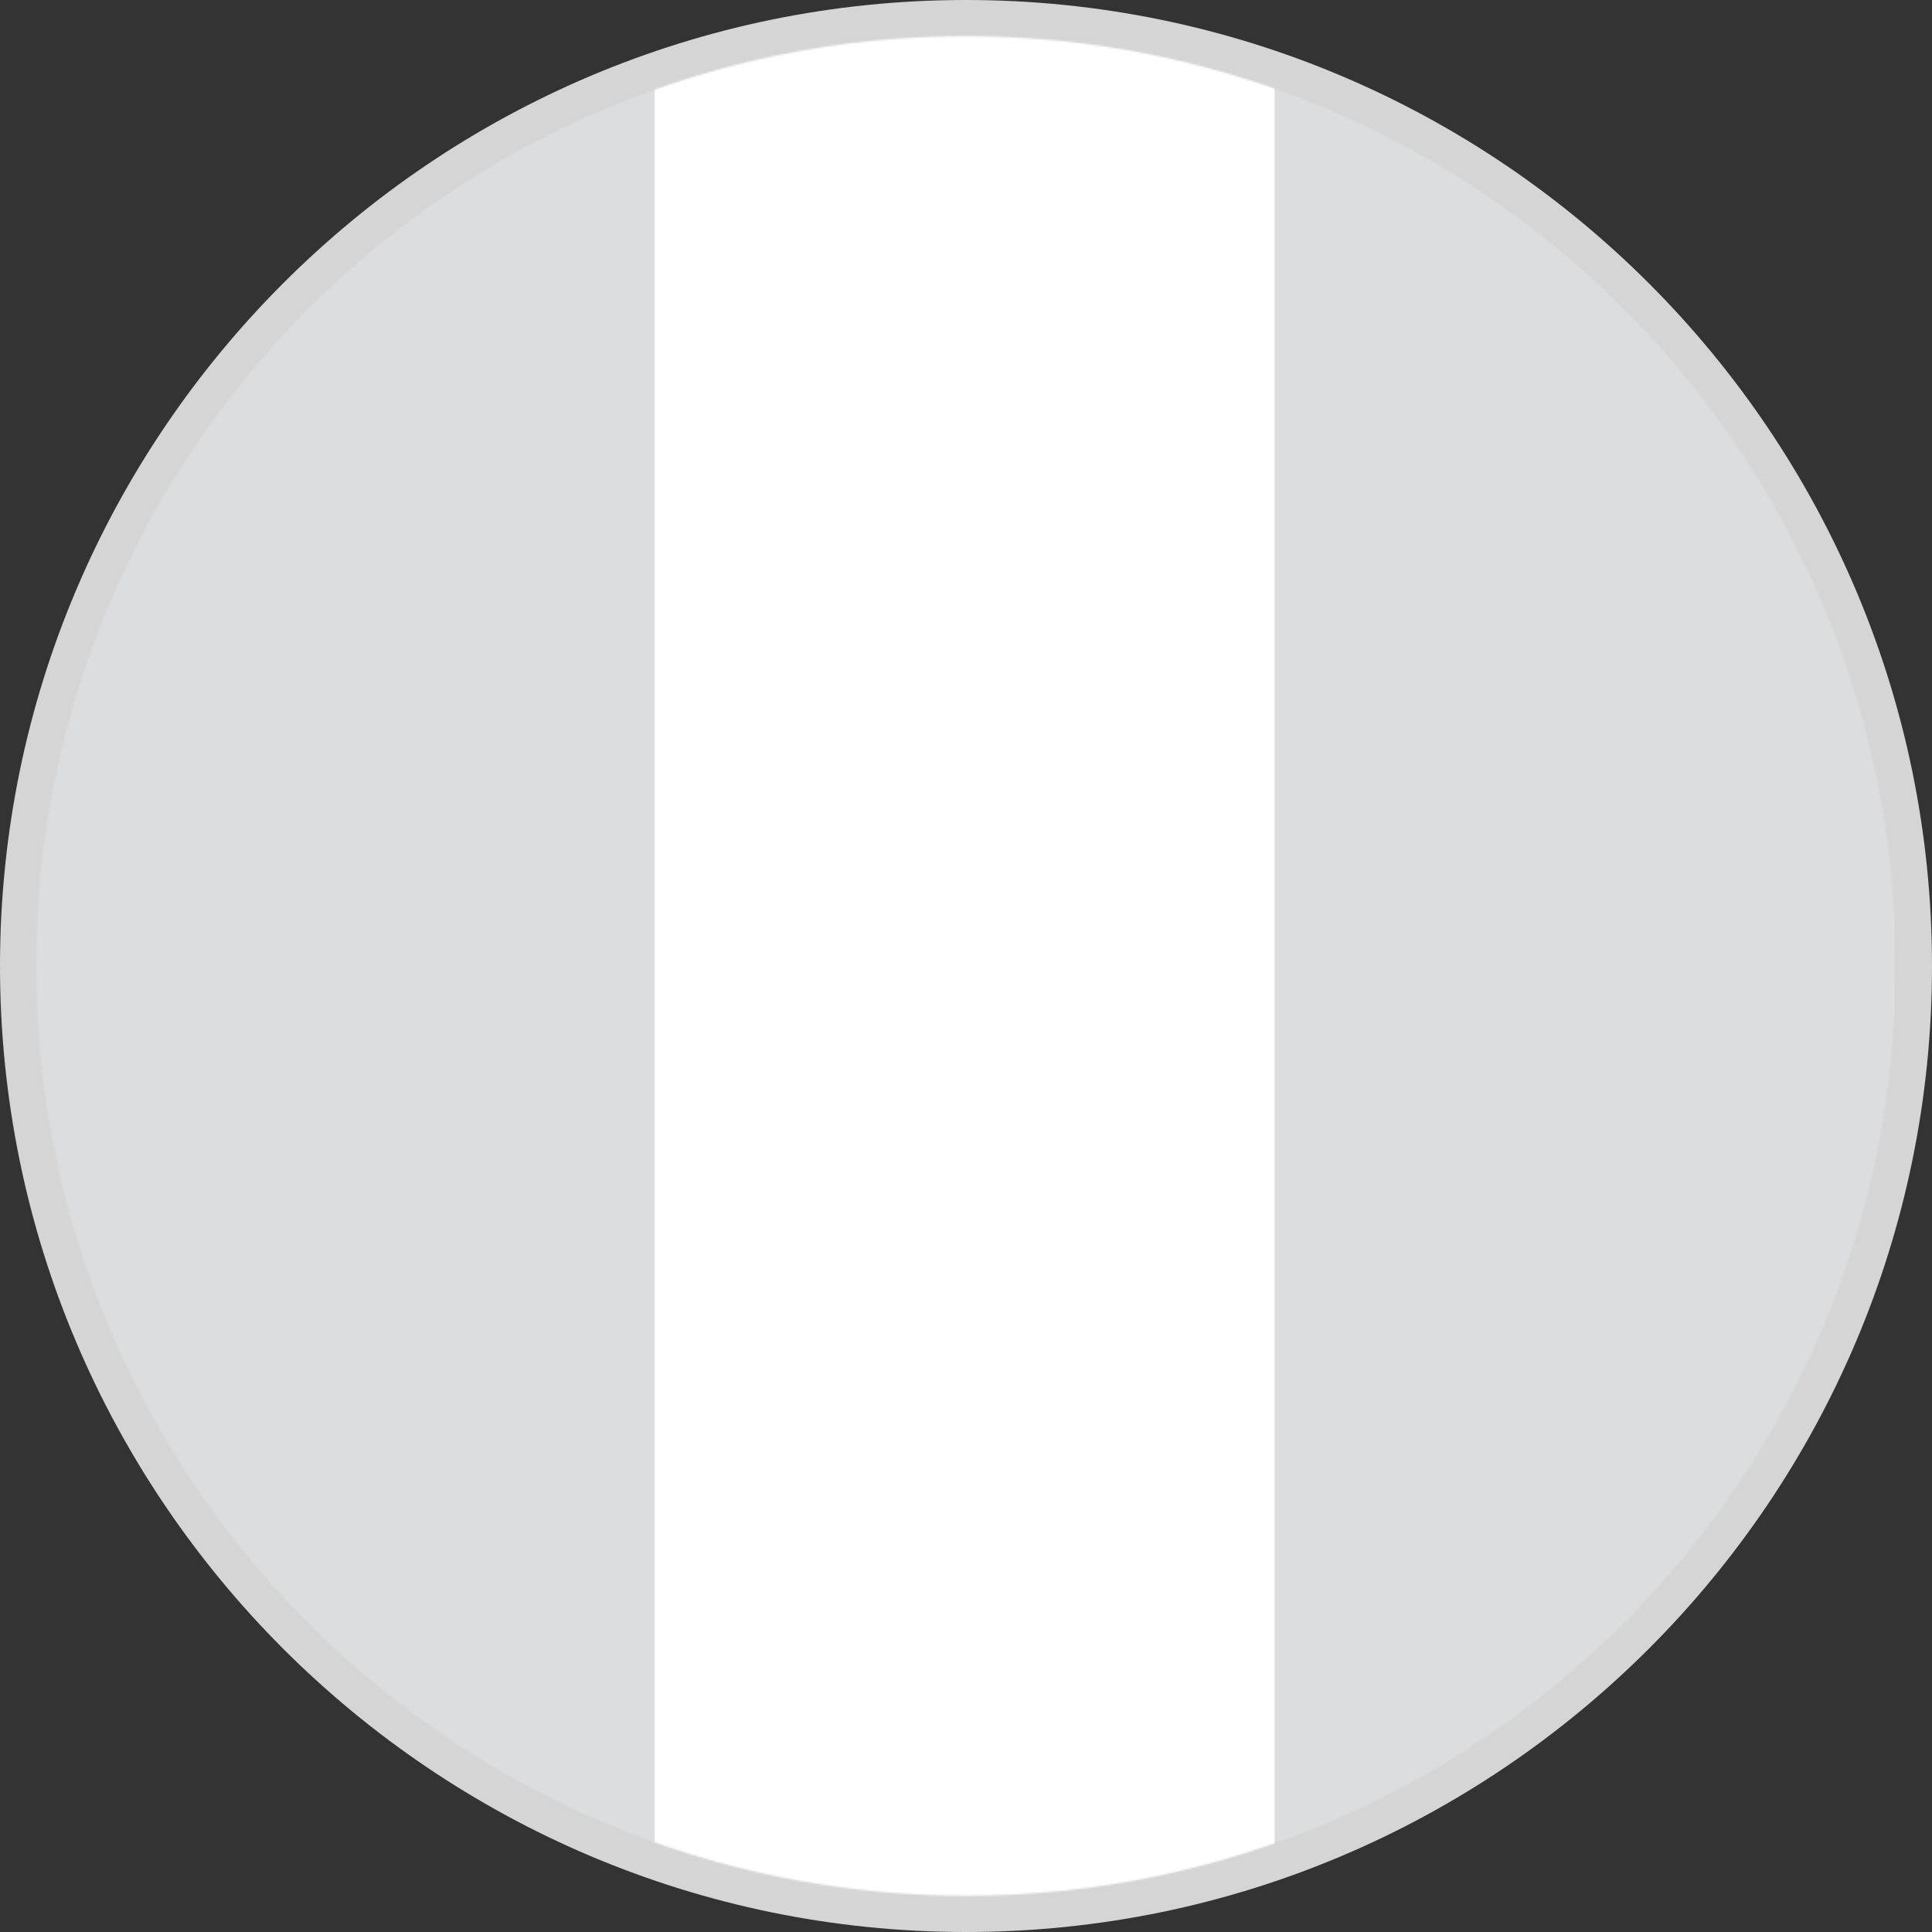 <svg width="1080" height="1080" viewBox="0 0 1080 1080" fill="none" xmlns="http://www.w3.org/2000/svg">
<rect x="0" y="0" width="1080" height="1080" fill="#333333" stroke="none"/>
<g clip-path="url(#clip0_2311_18522)">
<path d="M540 1080C242.19 1080 0 837.81 0 540C0 242.19 242.19 0 540 0C837.81 0 1080 242.19 1080 540C1080 837.81 837.81 1080 540 1080ZM540 39.015C263.79 39.015 39.015 263.79 39.015 540C39.015 816.21 263.79 1040.99 540 1040.99C816.21 1040.99 1040.99 816.21 1040.99 540C1040.99 263.79 816.21 39.015 540 39.015Z" fill="#D5D5D5"/>
<mask id="mask0_2311_18522" style="mask-type:luminance" maskUnits="userSpaceOnUse" x="20" y="20" width="1040" height="1040">
<path d="M1059.75 539.978C1059.75 252.928 827.05 20.227 540 20.227C252.95 20.227 20.25 252.928 20.25 539.978C20.25 827.028 252.95 1059.73 540 1059.73C827.05 1059.73 1059.75 827.028 1059.75 539.978Z" fill="white"/>
</mask>
<g mask="url(#mask0_2311_18522)">
<path d="M19.575 -239.647L19.575 1319.6L1059.08 1319.6L1059.08 -239.647L19.575 -239.647Z" fill="#DCDDDE"/>
<path d="M365.985 -239.647L365.985 1319.6H712.53L712.53 -239.647H365.985Z" fill="white"/>
</g>
</g>
<defs>
<clipPath id="clip0_2311_18522">
<rect width="1080" height="1080" fill="white"/>
</clipPath>
</defs>
</svg>
